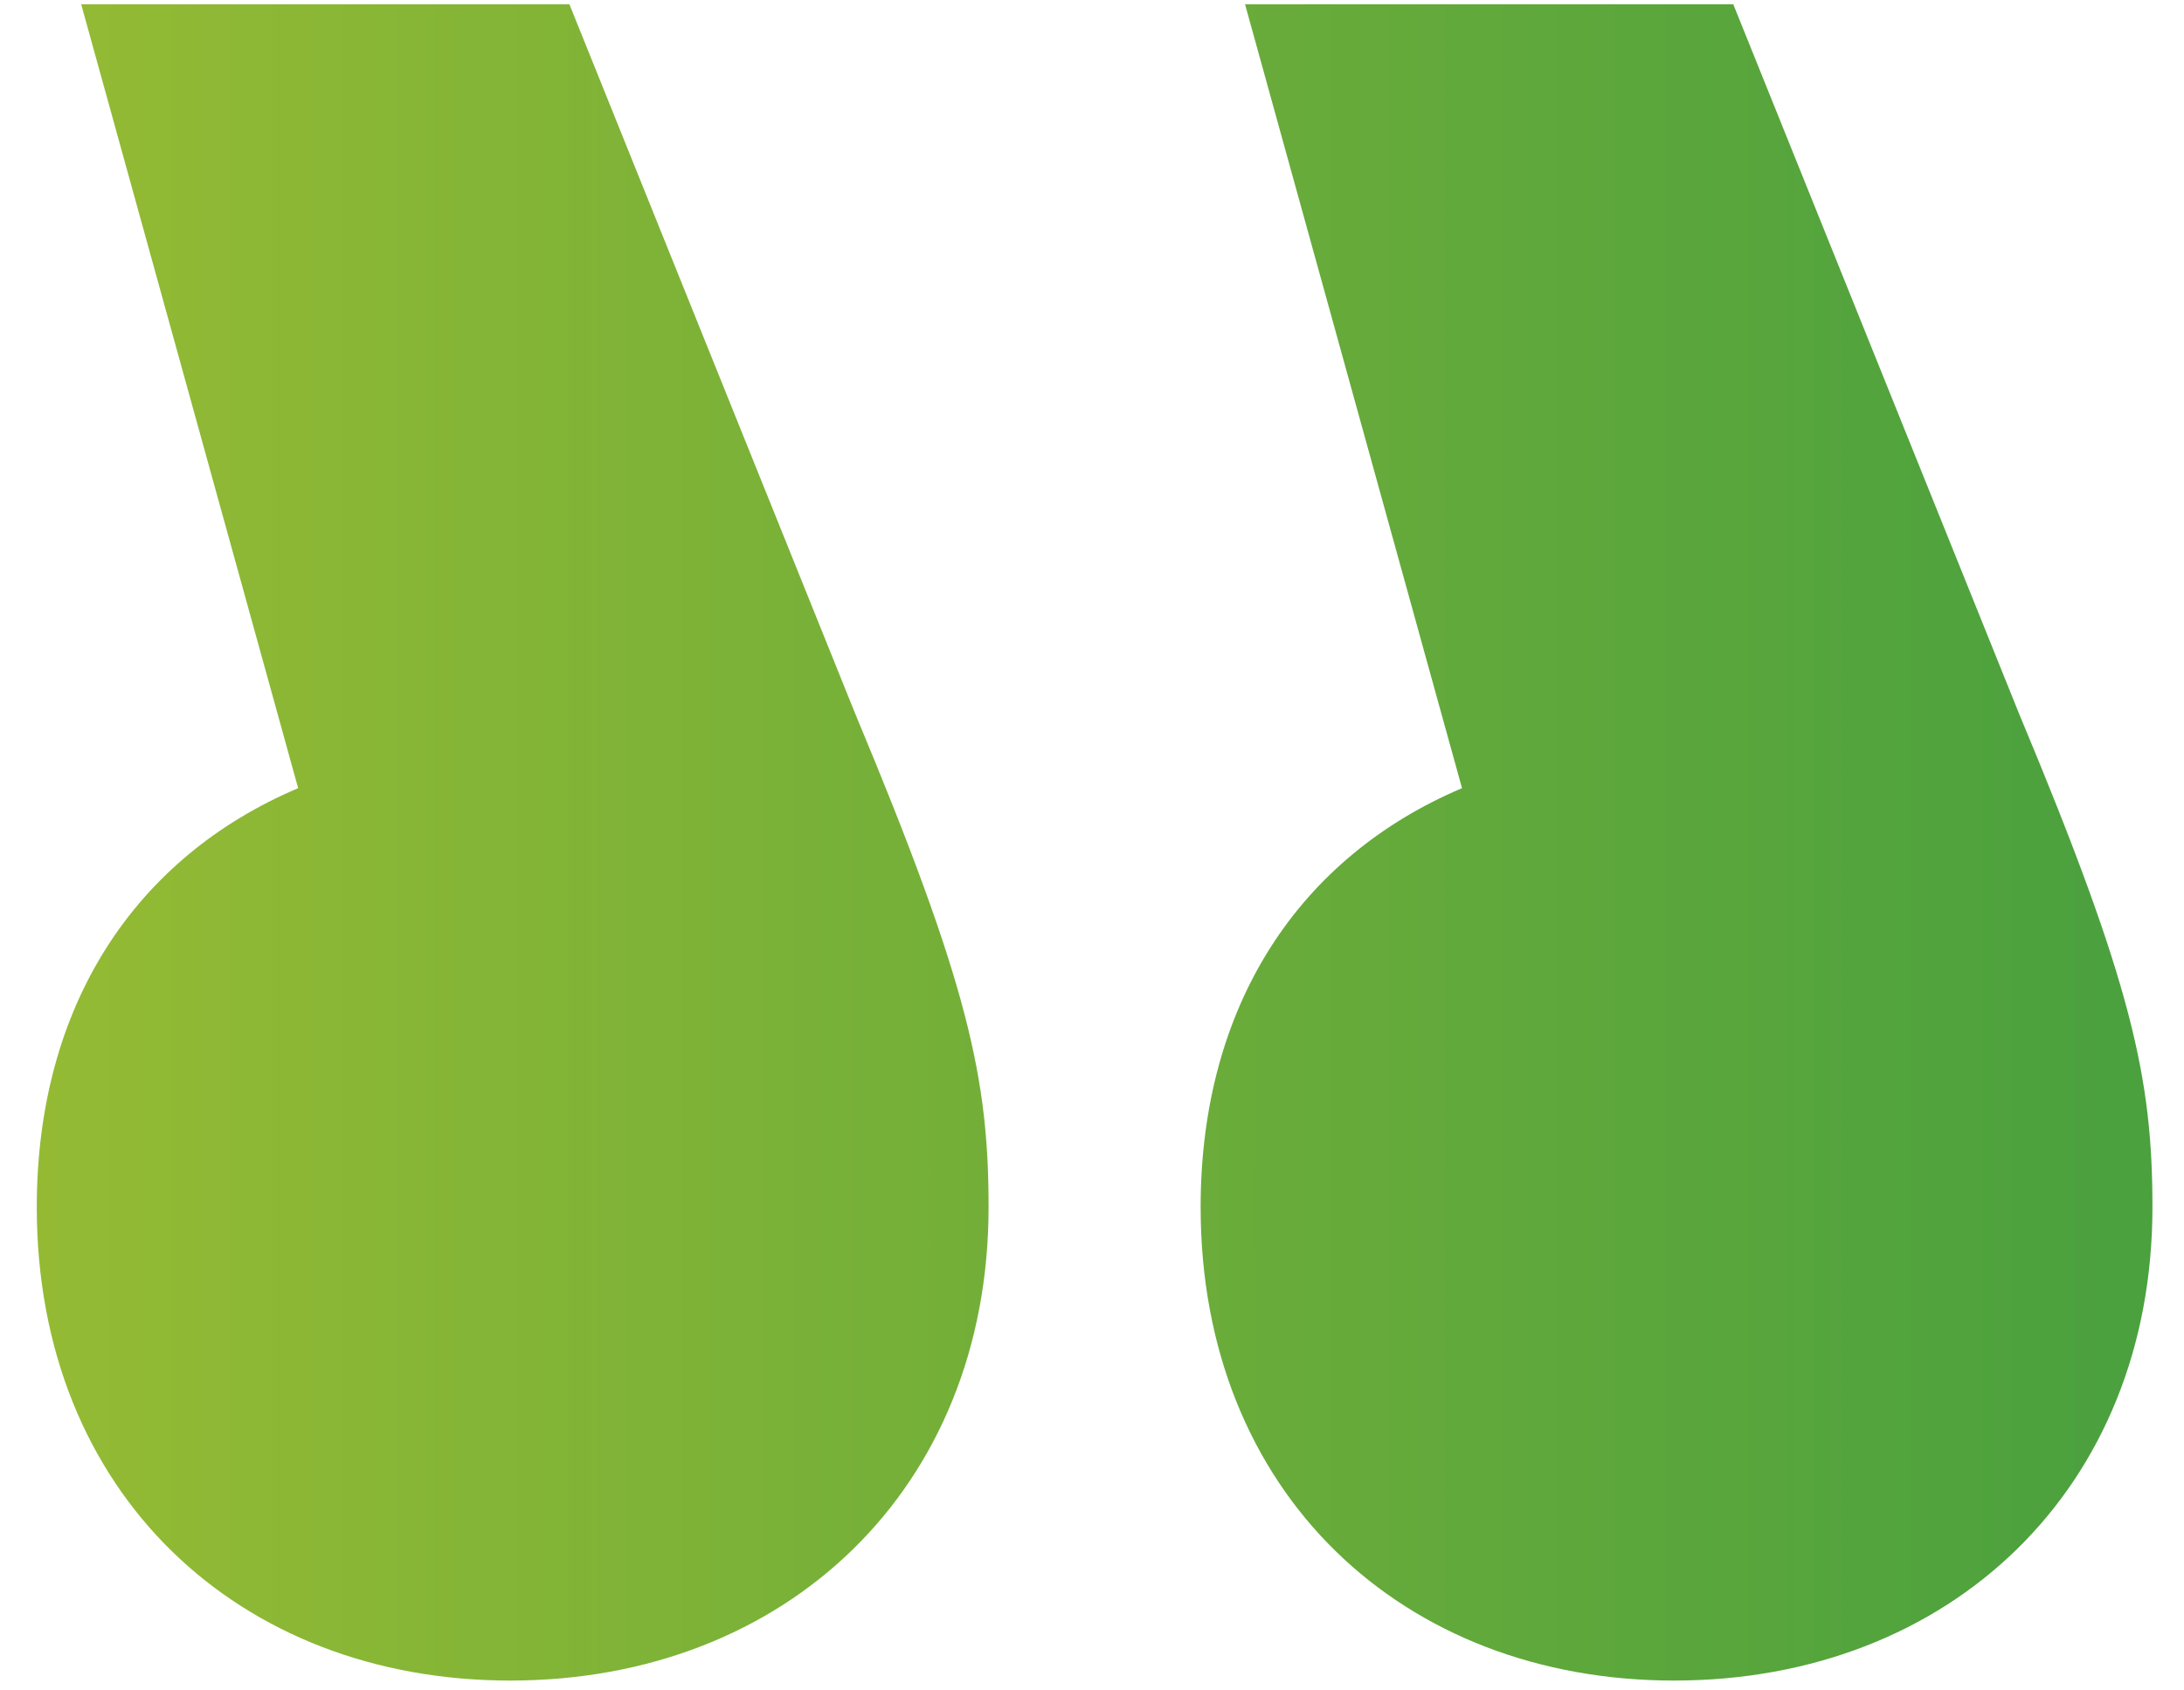 <svg width="31" height="24" viewBox="0 0 31 24" fill="none" xmlns="http://www.w3.org/2000/svg">
<path d="M20.752 11.19L17.672 0.06H24.602L28.662 10.14C30.272 13.99 30.552 15.32 30.552 17.14C30.552 21.13 27.682 23.86 23.762 23.86C19.912 23.86 17.042 21.2 17.042 17.14C17.042 14.27 18.442 12.17 20.752 11.19ZM4.232 11.19L1.152 0.06H8.082L12.142 10.14C13.752 13.99 14.032 15.32 14.032 17.14C14.032 21.13 11.162 23.86 7.242 23.86C3.392 23.86 0.522 21.2 0.522 17.14C0.522 14.27 1.922 12.17 4.232 11.19Z" fill="url(#paint0_linear_439_18066)"/>
<defs>
<linearGradient id="paint0_linear_439_18066" x1="44" y1="16.067" x2="-13" y2="16.067" gradientUnits="userSpaceOnUse">
<stop stop-color="#289543"/>
<stop offset="1" stop-color="#B6C62F"/>
</linearGradient>
</defs>
</svg>
